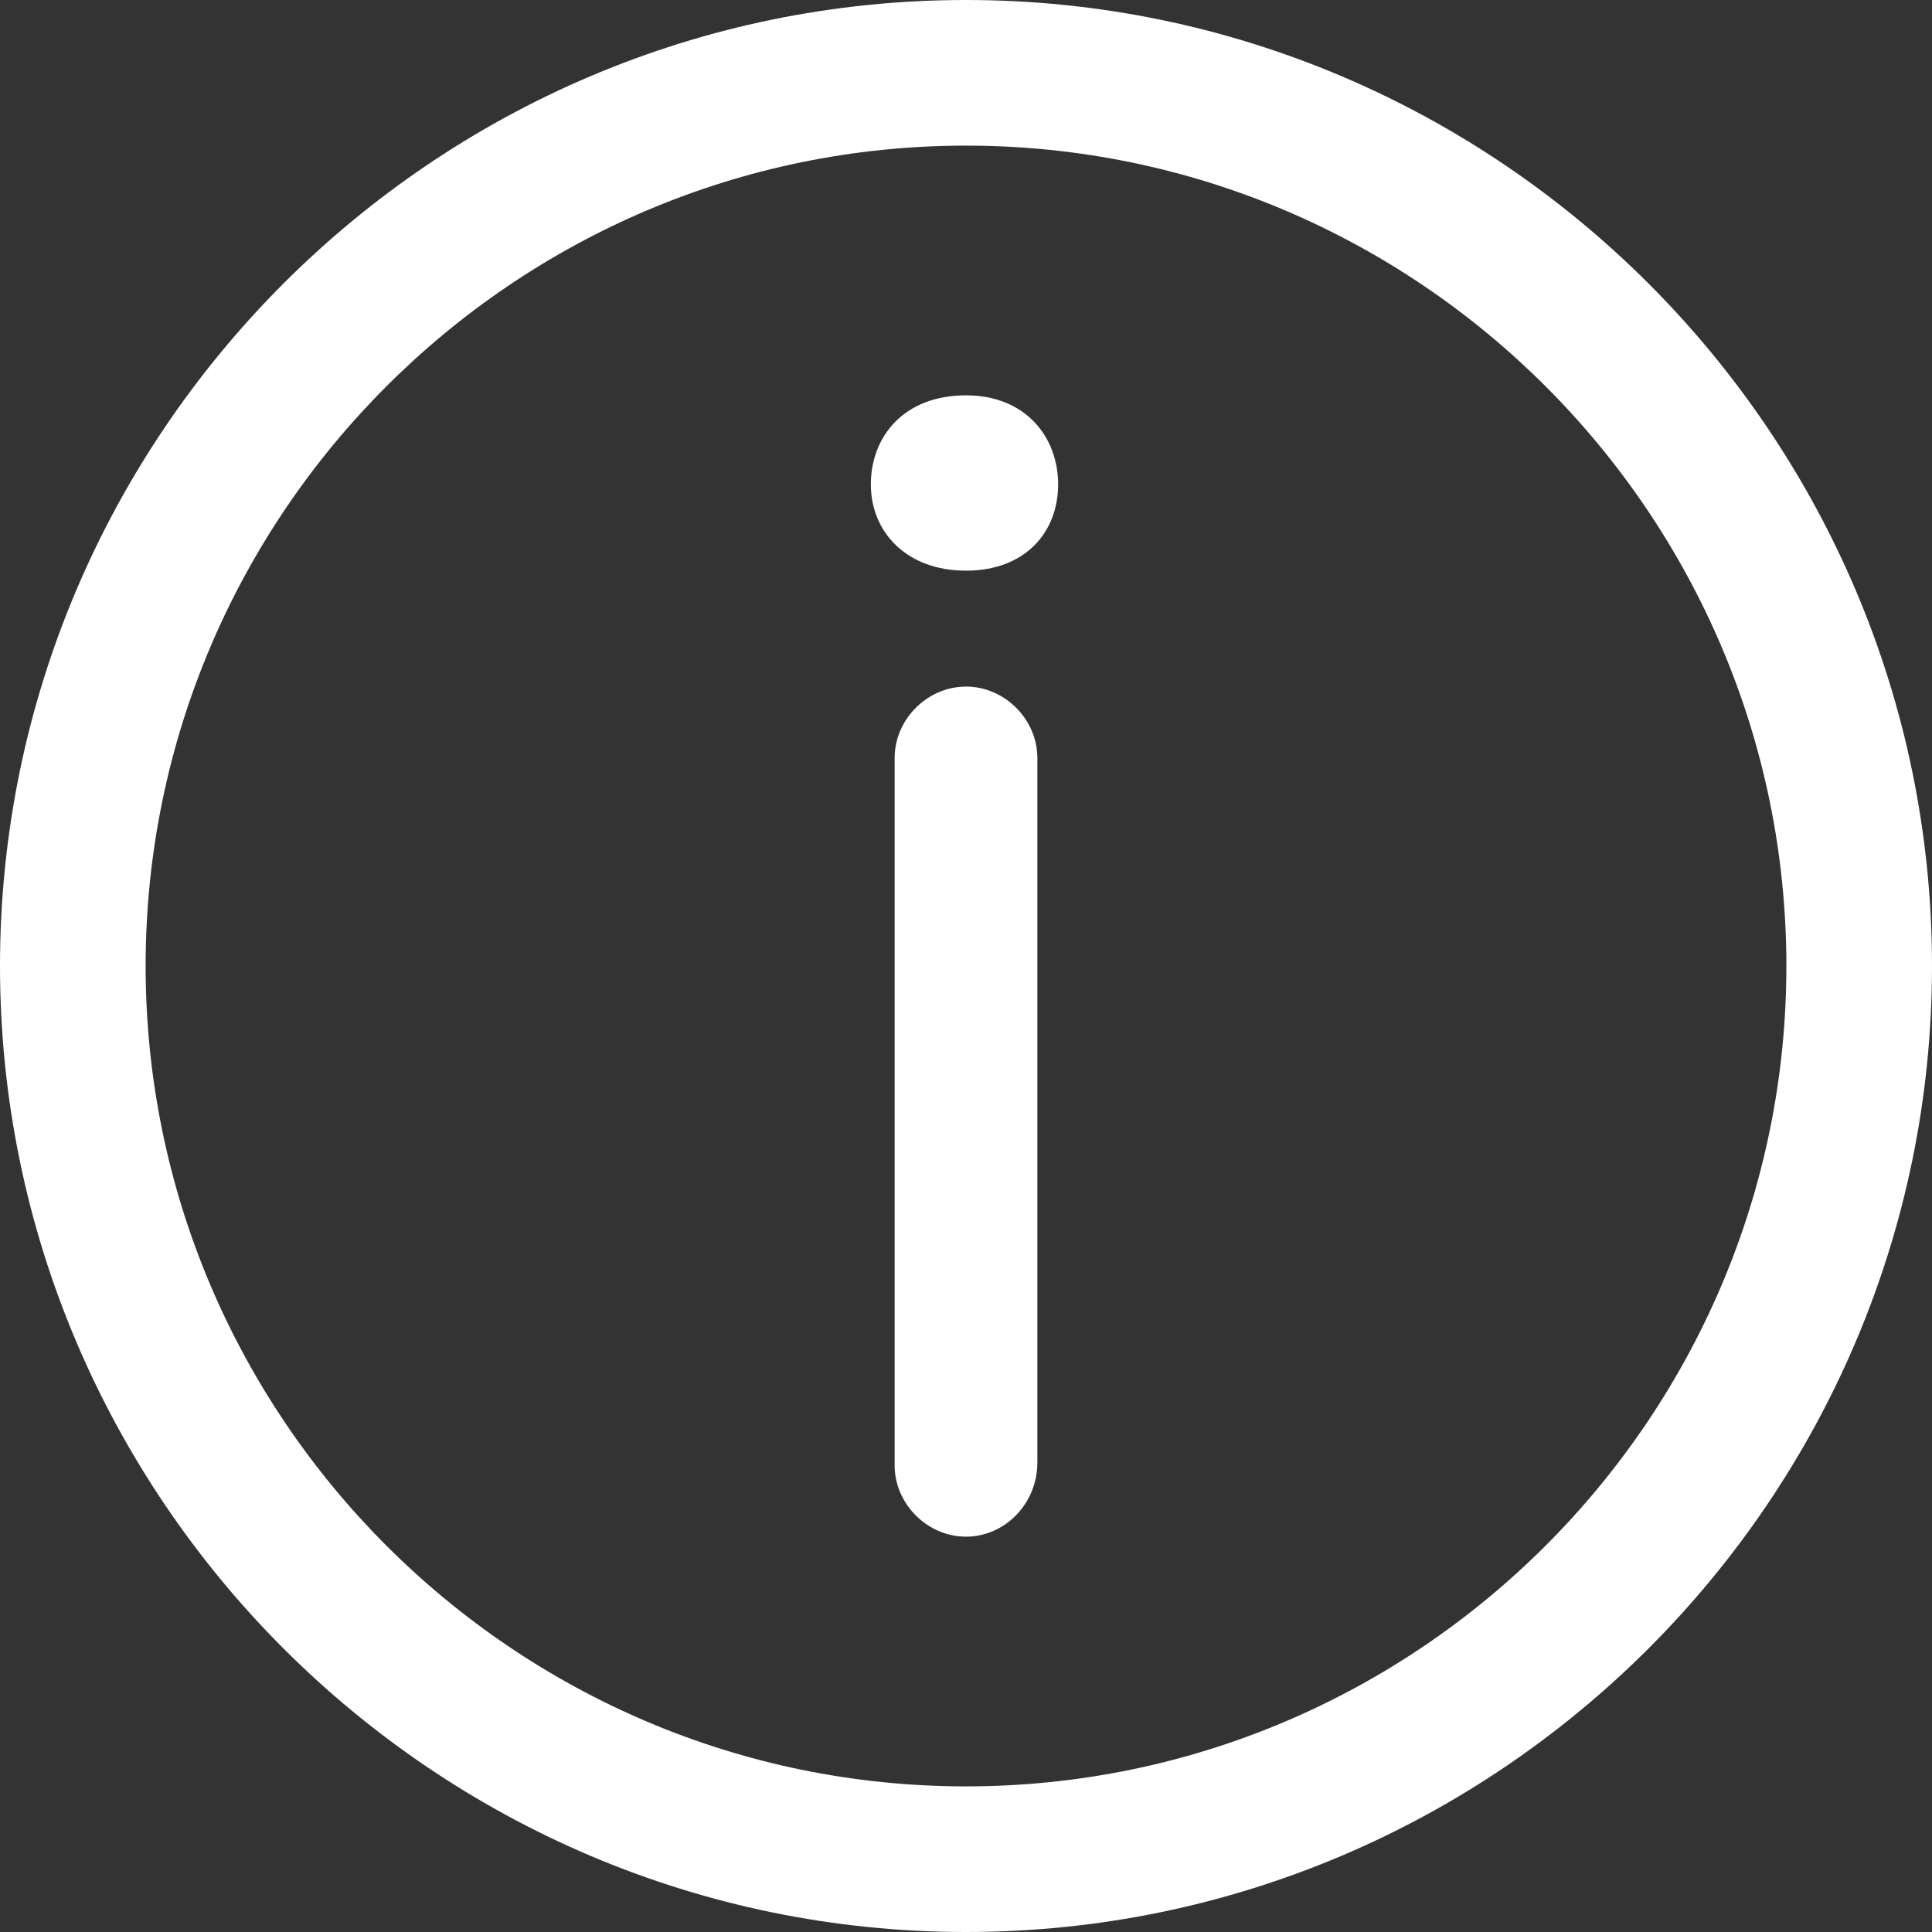 <svg width="16" height="16" viewBox="0 0 16 16" fill="none" xmlns="http://www.w3.org/2000/svg">
<rect x="0" y="0" width="16" height="16" fill="#333333" stroke="none"/>
<path d="M8 16C3.594 16 0 12.406 0 8C0 3.594 3.594 0 8 0C12.406 0 16 3.594 16 8C16 12.406 12.406 16 8 16ZM8 1.206C4.258 1.206 1.206 4.258 1.206 8C1.206 11.742 4.258 14.794 8 14.794C11.742 14.794 14.794 11.742 14.794 8C14.794 4.258 11.742 1.206 8 1.206Z" fill="white"/>
<path d="M7.212 4.012C7.212 4.406 7.507 4.726 8 4.726C8.492 4.726 8.763 4.406 8.763 4.012C8.763 3.618 8.492 3.274 8 3.274C7.483 3.274 7.212 3.618 7.212 4.012Z" fill="white"/>
<path d="M8 12.726C7.68 12.726 7.409 12.455 7.409 12.135V6.277C7.409 5.957 7.68 5.686 8 5.686C8.32 5.686 8.591 5.957 8.591 6.277V12.111C8.591 12.455 8.32 12.726 8 12.726Z" fill="white"/>
</svg>
